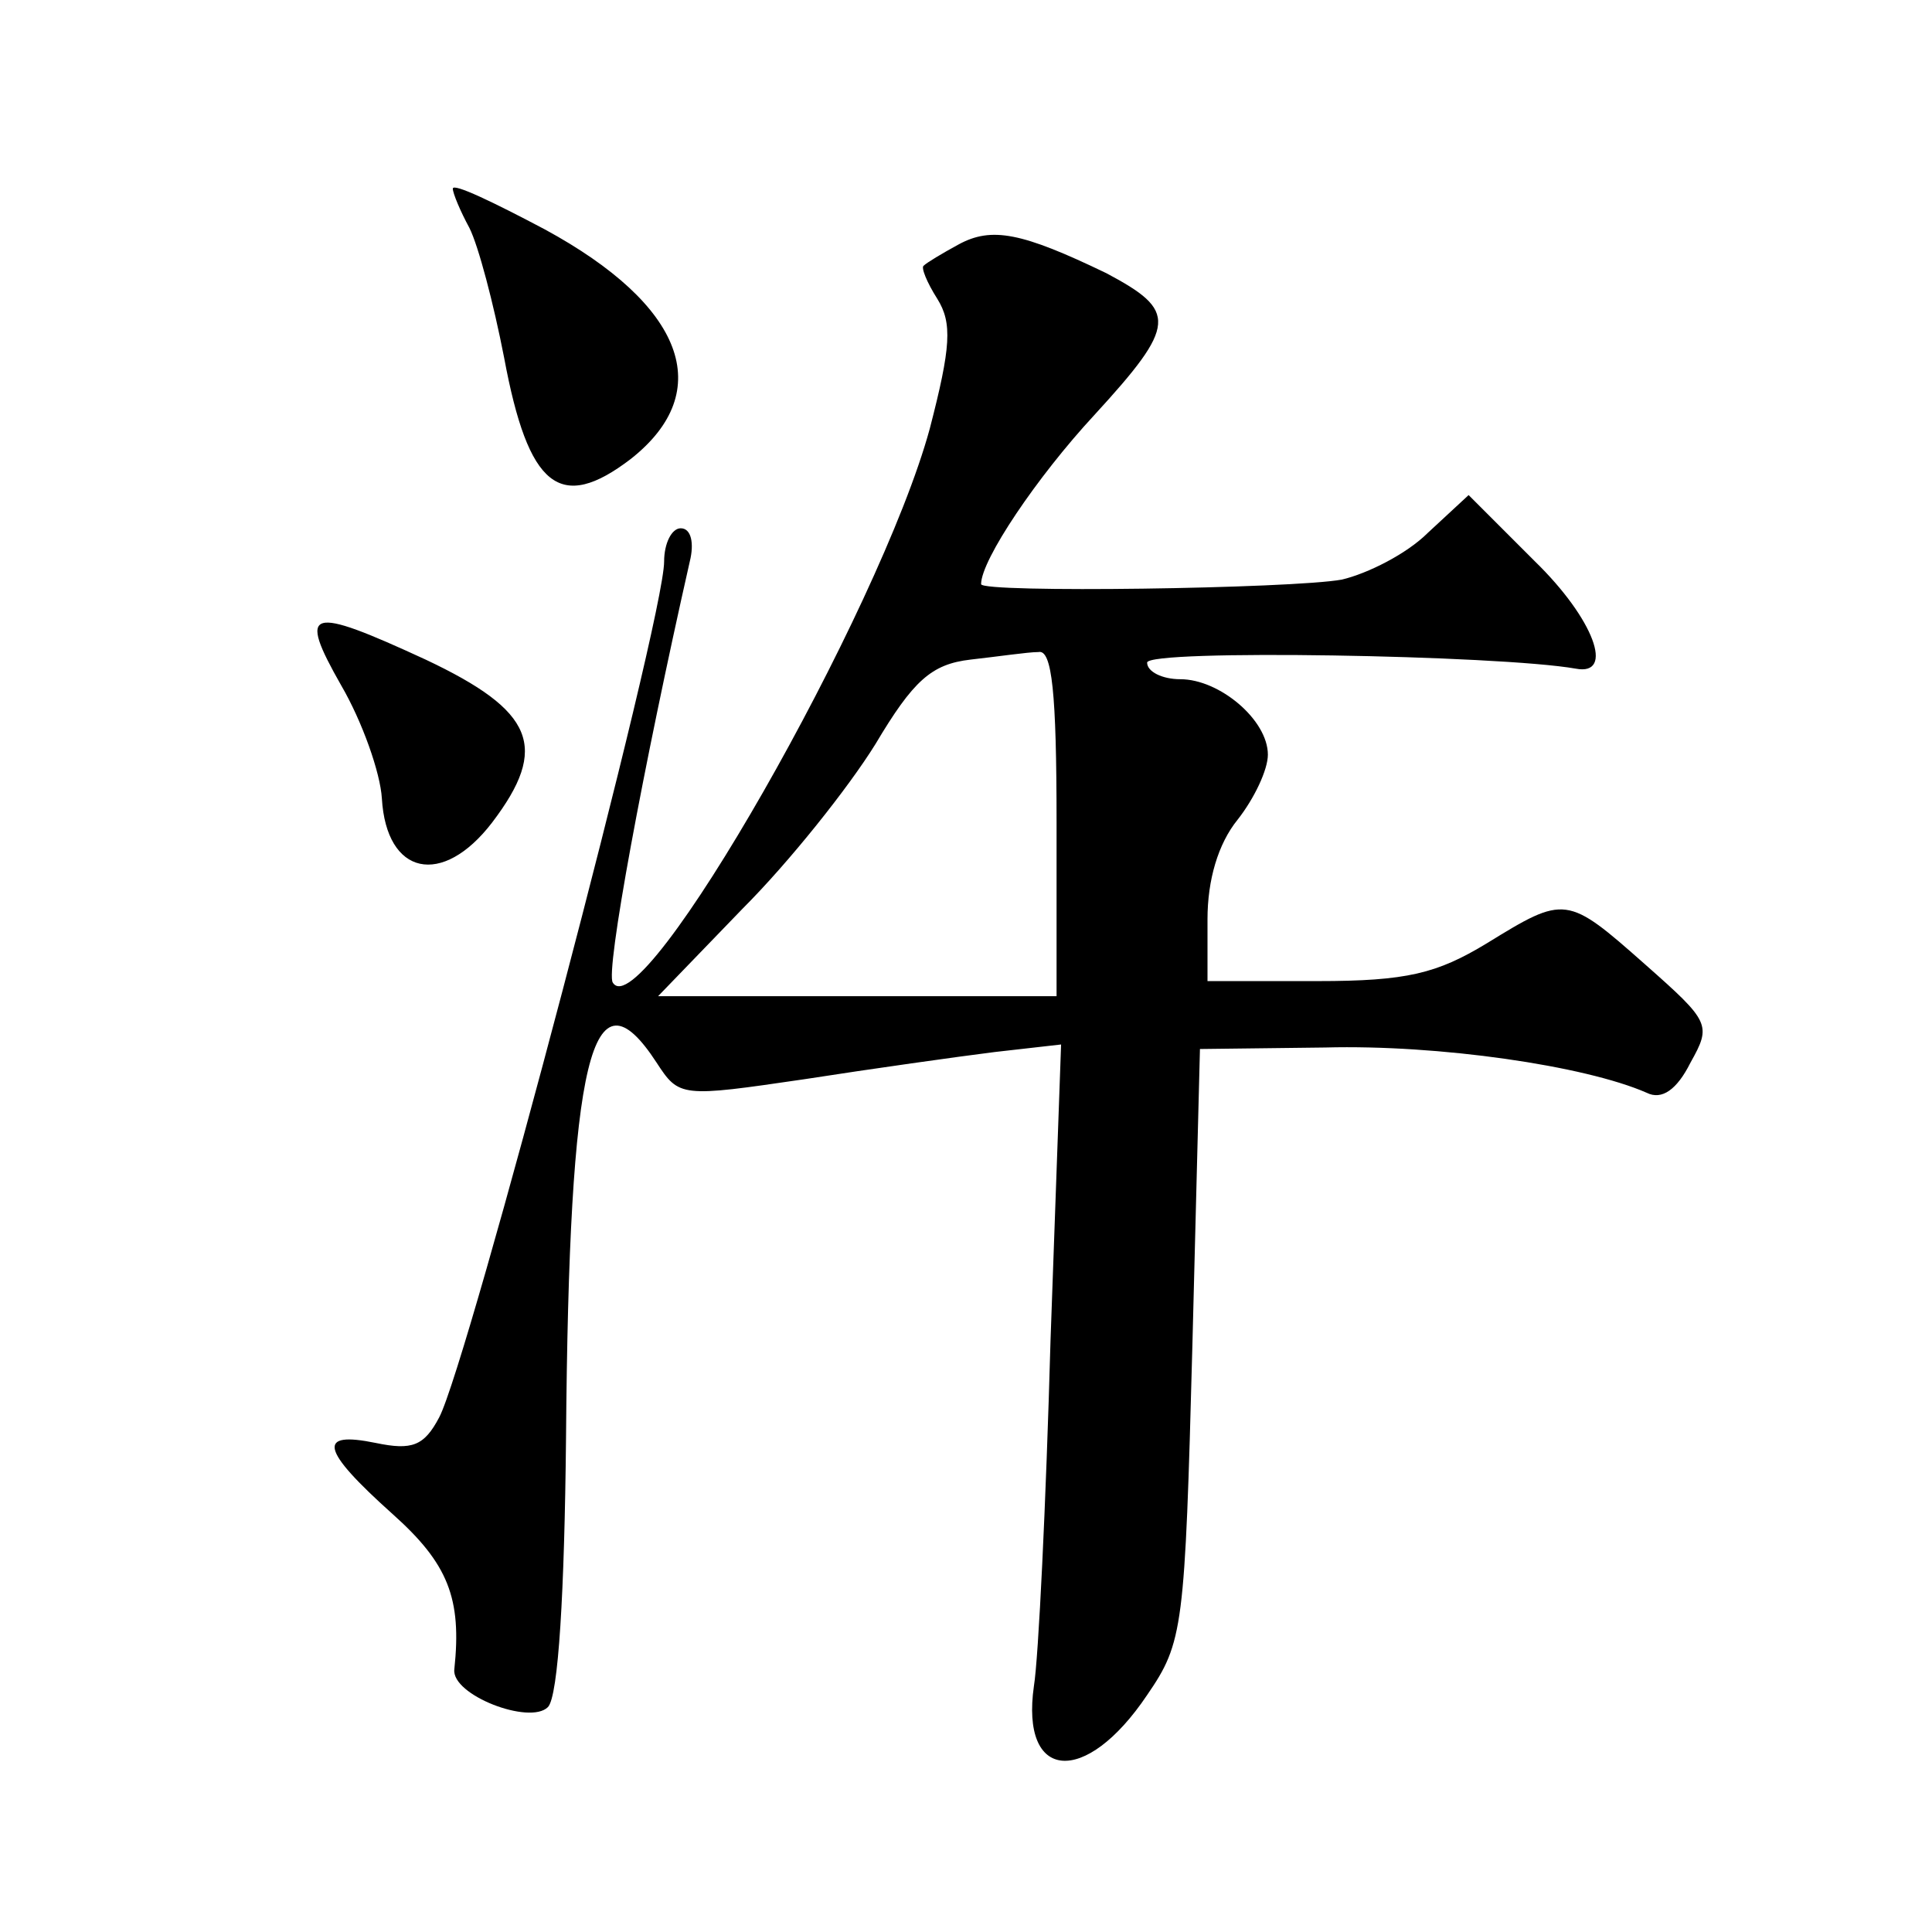 <?xml version="1.0" standalone="no"?>
<!DOCTYPE svg PUBLIC "-//W3C//DTD SVG 20010904//EN"
 "http://www.w3.org/TR/2001/REC-SVG-20010904/DTD/svg10.dtd">
<svg version="1.0" xmlns="http://www.w3.org/2000/svg"
 width="128pt" height="128pt" viewBox="0 0 128 128"
 preserveAspectRatio="xMidYMid meet">
<g transform="translate(0,128) scale(0.1,-0.1)"
fill="#0" stroke="none">
<path d="M300 1155 c0 -3 5 -15 11 -26 6 -12 16 -50 23 -86 16 -86 37 -103 84 -67
57 45 35 102 -57 152 -34 18 -61 31 -61 27z M635 1118 c-11 -6 -21 -12 -23 -14
-2 -1 2 -11 9 -22 10 -16 9 -32 -5 -86 -33 -121 -191 -398 -210 -367 -5 7 20 142
51 279 3 12 1 22 -6 22 -6 0 -11 -10 -11 -22 0 -39 -130 -531 -149 -567 -10 -19
-18 -22 -42 -17 -39 8 -37 -4 11 -47 37 -33 46 -56 41 -103 -2 -17 50 -37 62 -25
7 7 11 77 12 178 2 253 17 315 60 249 15 -23 16 -23 98 -11 45 7 102 15 126 18
l44 5 -7 -196 c-3 -108 -8 -211 -11 -229 -9 -63 34 -67 75 -6 24 35 25 44 30 232
l5 196 83 1 c75 2 172 -12 213 -30 10 -5 20 2 29 20 14 25 13 27 -30 65 -52 46
-53 46 -105 14 -33 -20 -53 -25 -112 -25 l-73 0 0 41 c0 26 7 50 20 66 11 14 20
33 20 43 0 23 -32 50 -58 50 -12 0 -22 5 -22 11 0 9 233 5 284 -4 26 -5 12 33 -27
71 l-44 44 -27 -25 c-14 -14 -40 -27 -57 -31 -33 -6 -239 -9 -239 -3 0 16 37 71
75 112 55 60 55 69 8 94 -56 27 -76 31 -98 19z m65 -383 l0 -115 -132 0 -132 0
56 58 c31 31 70 80 88 109 25 42 37 53 63 56 18 2 38 5 45 5 9 2 12 -27 12 -113z
M226 826 c14 -24 26 -58 27 -75 3 -51 40 -59 73 -16 38 50 28 74 -44 108 -78 36
-85 34 -56 -17z"/>
</g>
</svg>
